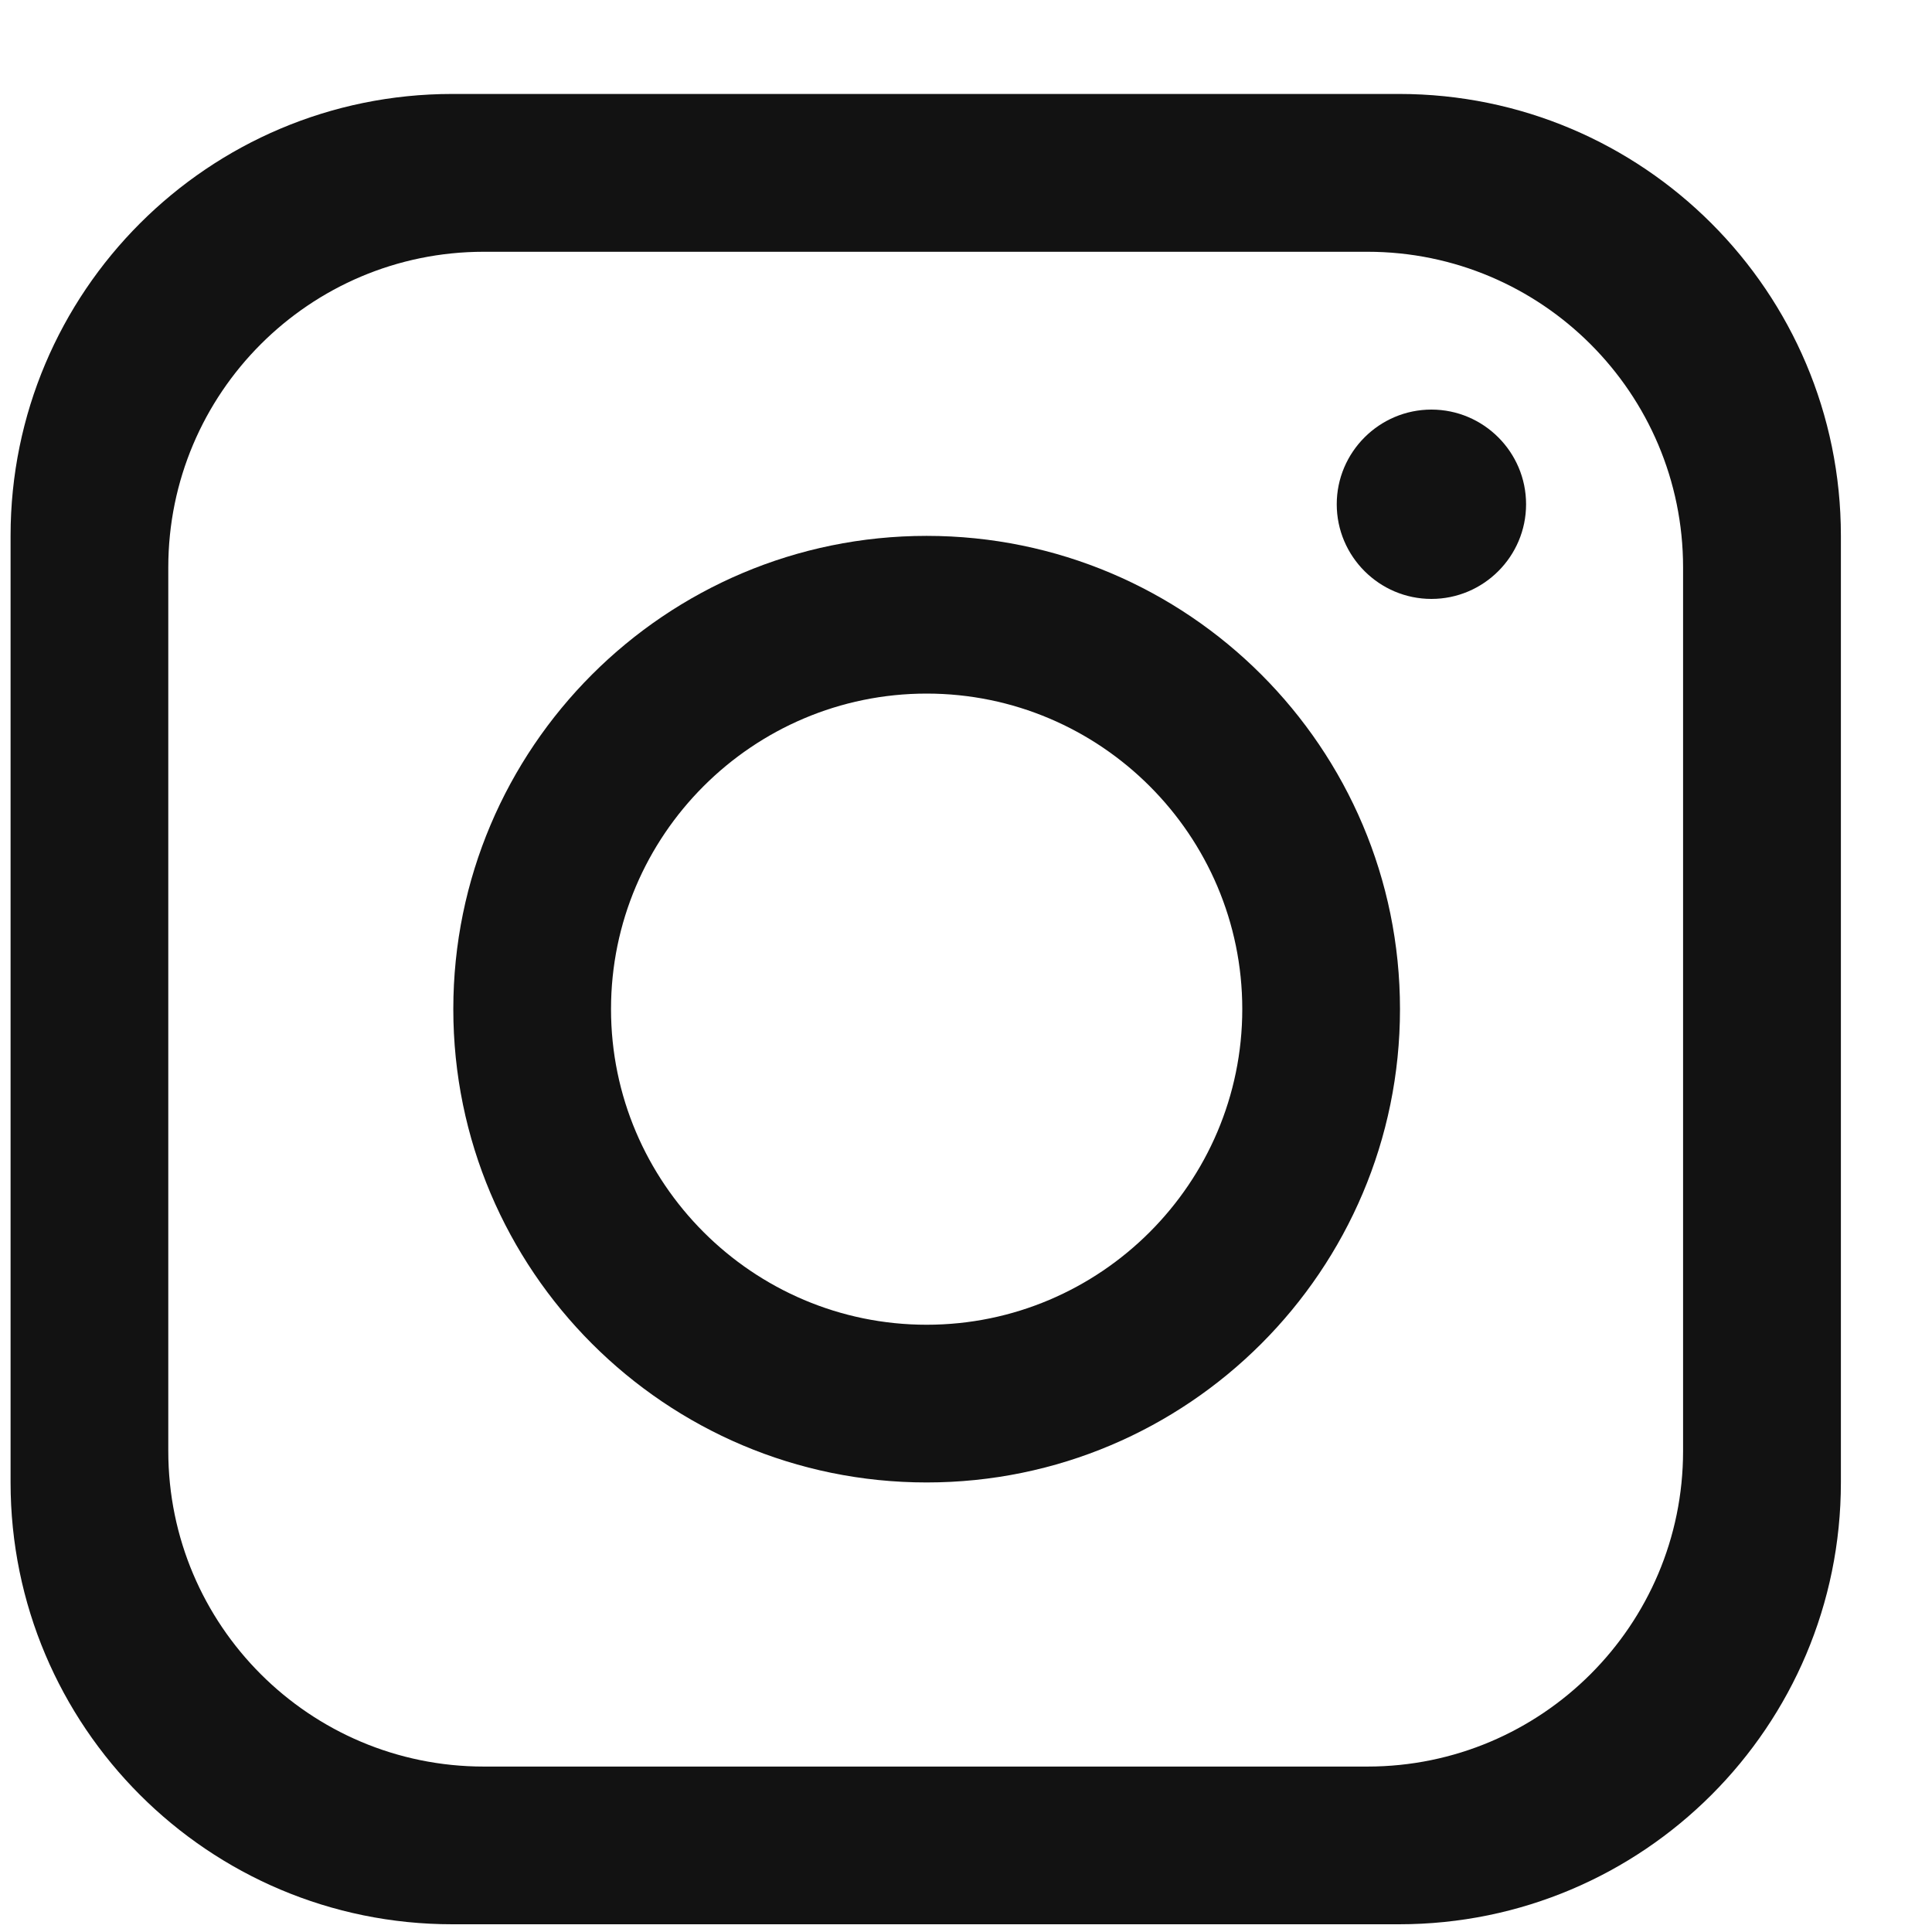 <svg width="19" height="19" viewBox="0 0 19 19" fill="none" xmlns="http://www.w3.org/2000/svg">
<path d="M13.759 0.924H4.448C2.049 0.924 0.104 2.87 0.104 5.269V14.579C0.104 16.979 2.049 18.924 4.448 18.924H13.759C16.158 18.924 18.104 16.979 18.104 14.579V5.269C18.104 2.87 16.158 0.924 13.759 0.924ZM16.552 14.27C16.552 15.983 15.161 17.373 13.448 17.373H4.758C3.045 17.373 1.655 15.983 1.655 14.27V5.58C1.655 3.867 3.045 2.476 4.758 2.476H13.448C15.161 2.476 16.552 3.867 16.552 5.58V14.27Z" fill="#121212"/>
<path d="M9.113 5.27C6.544 5.27 4.458 7.355 4.458 9.924C4.458 12.493 6.544 14.579 9.113 14.579C11.682 14.579 13.768 12.493 13.768 9.924C13.768 7.355 11.682 5.27 9.113 5.27ZM9.113 13.028C7.403 13.028 6.009 11.634 6.009 9.924C6.009 8.214 7.403 6.821 9.113 6.821C10.823 6.821 12.217 8.214 12.217 9.924C12.217 11.634 10.823 13.028 9.113 13.028Z" fill="#121212"/>
<path d="M14.077 5.89C13.565 5.89 13.146 5.472 13.146 4.959C13.146 4.446 13.565 4.028 14.077 4.028C14.59 4.028 15.008 4.446 15.008 4.959C15.008 5.472 14.59 5.89 14.077 5.89Z" fill="#121212"/>
</svg>
